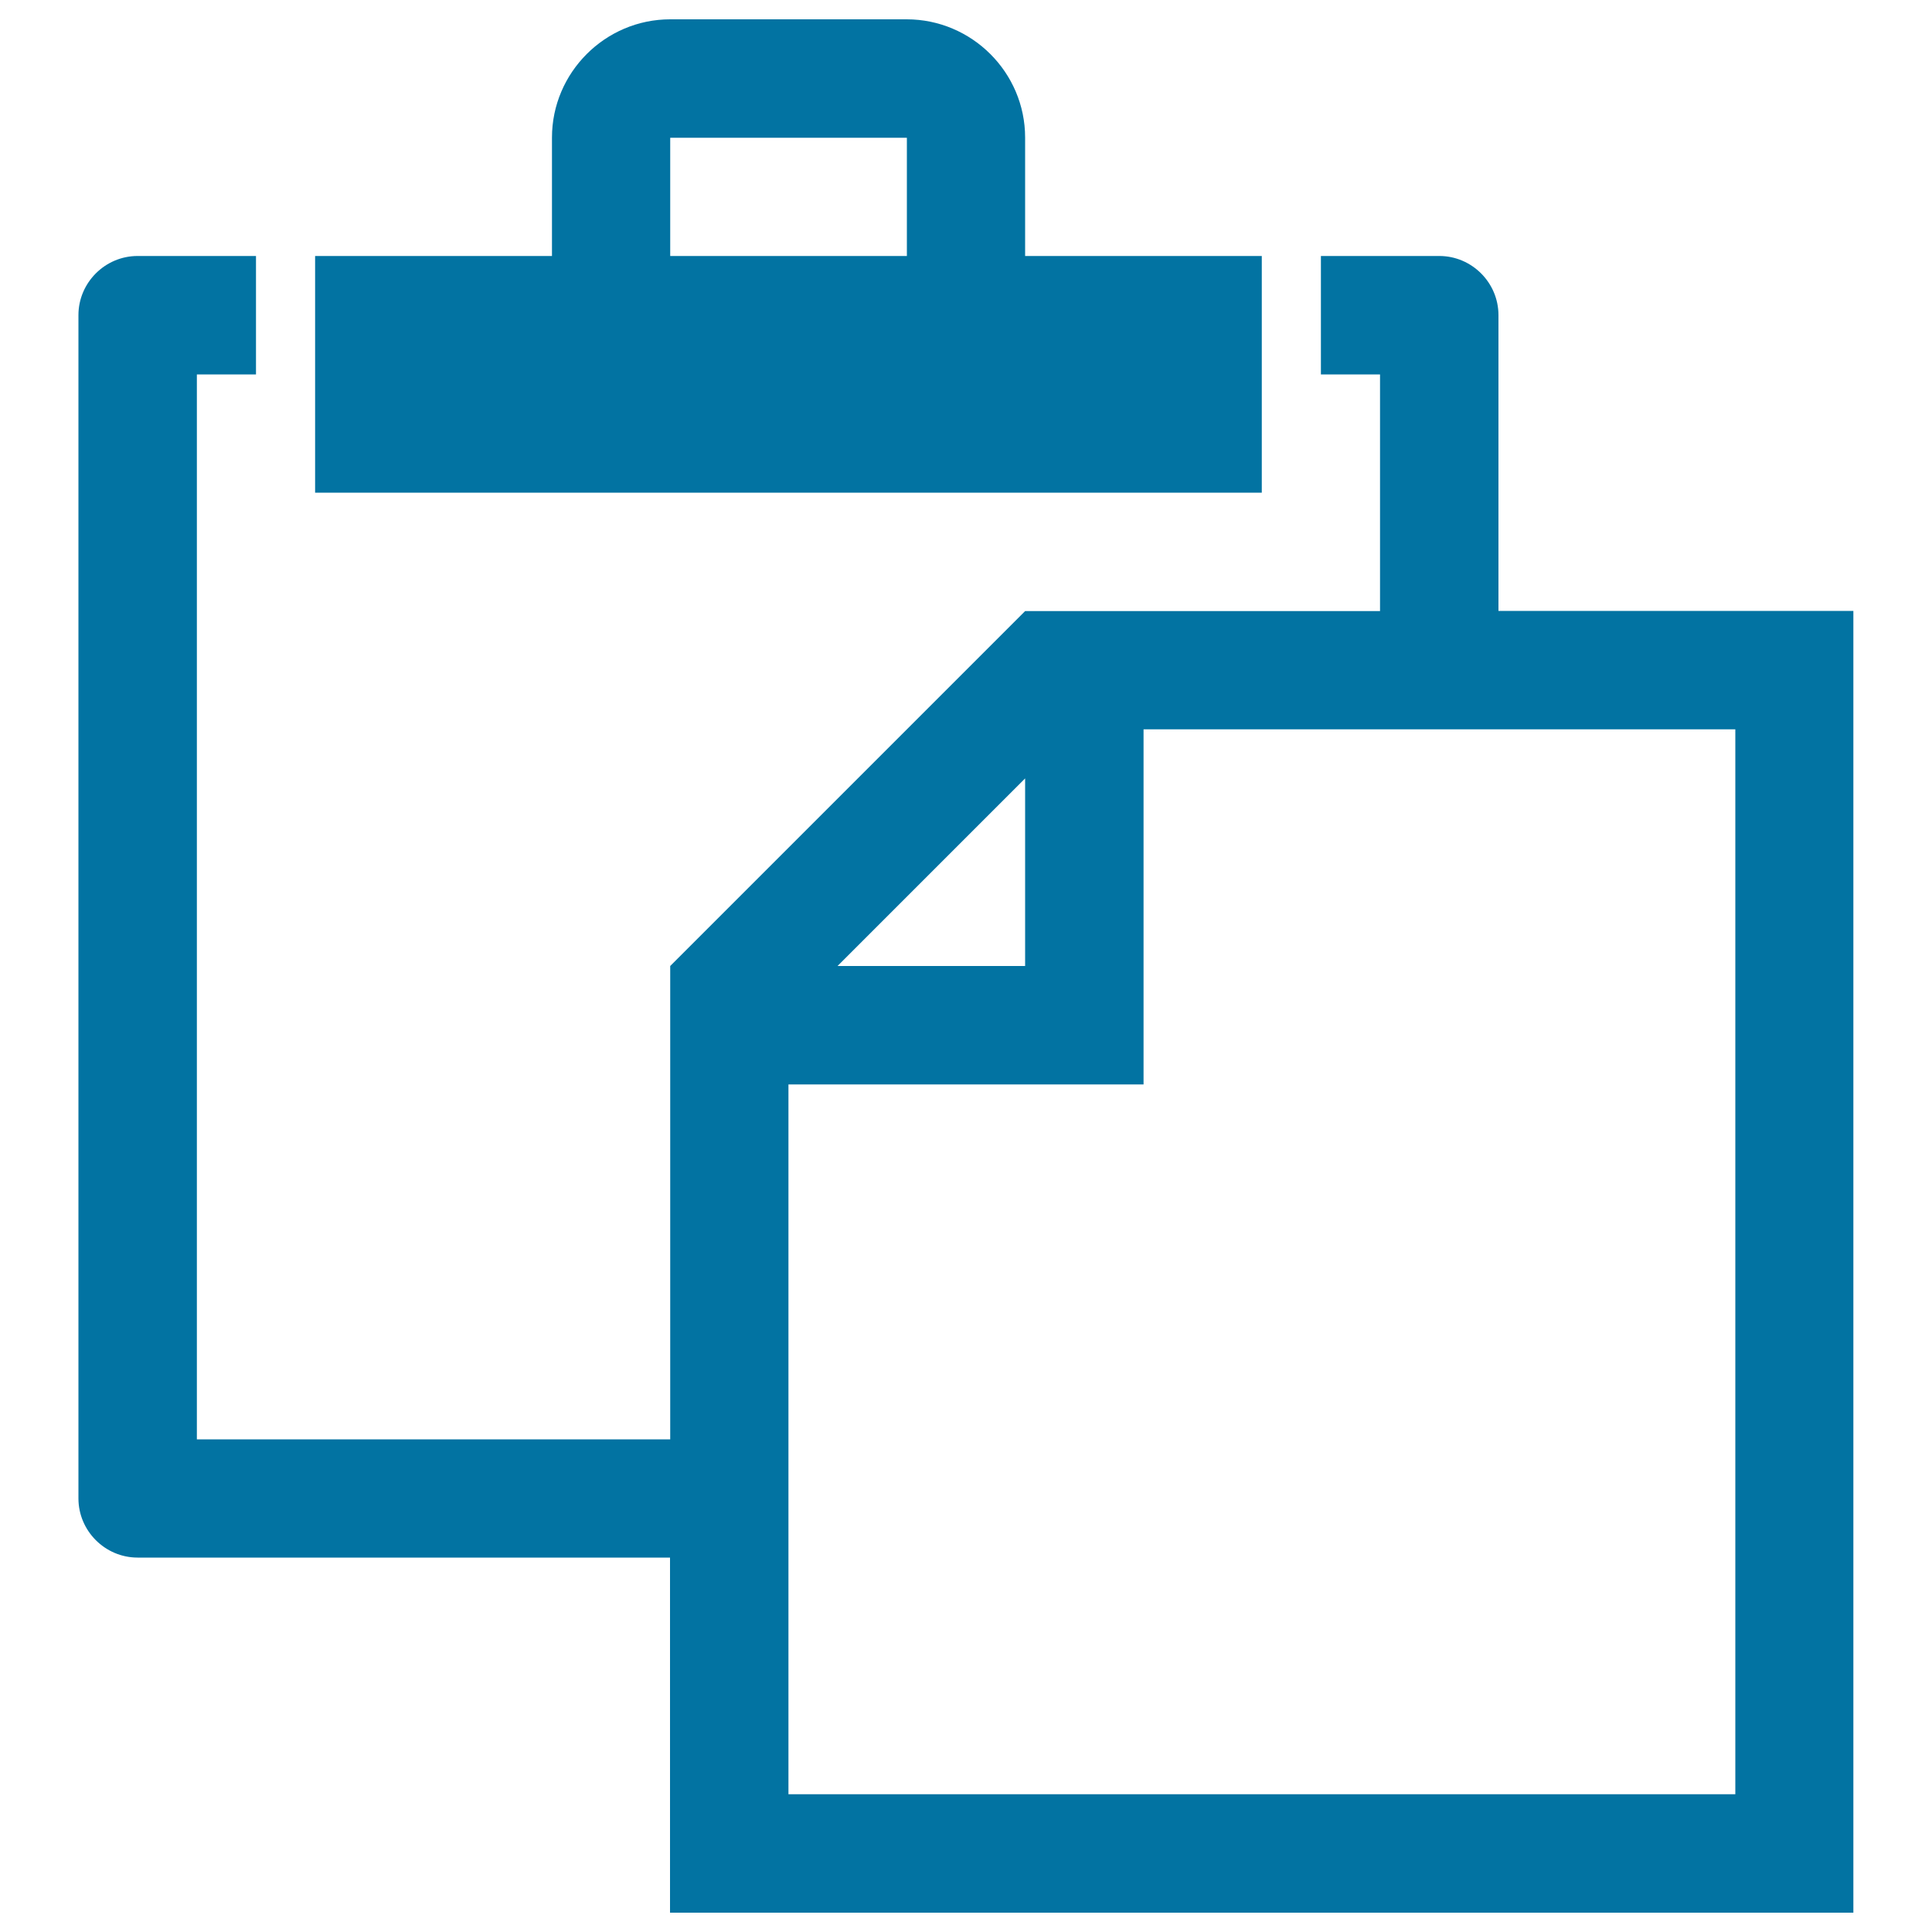 <svg xmlns="http://www.w3.org/2000/svg" viewBox="0 0 1000 1000" style="fill:#0273a2">
<title>Paste Clipboard file SVG icon</title>
<g><path d="M653.1,132.5H530.6V71.2c0-33.7-27.6-61.2-61.3-61.2H346.9c-33.7,0-61.2,27.6-61.2,61.2v61.3H163.1V255h490V132.5z M469.4,132.5H346.9V71.4c0,0,0.1-0.1,0.1-0.1h122.3c0,0,0.1,0.1,0.1,0.1V132.5z M775.6,316.2V163.1c0-16.8-13.8-30.6-30.6-30.6h-61.3v61.3h30.6v122.5H530.6L346.9,500v245h-245V193.8h30.6v-61.3H71.2c-16.8,0-30.6,13.8-30.6,30.6v612.5c0,16.8,13.8,30.6,30.6,30.6h275.6V990h612.5V316.2H775.6z M530.6,402.9V500h-97.1L530.6,402.9z M898.1,928.7h-490V561.3h183.8V377.5h306.3V928.7z"/></g>
</svg>
